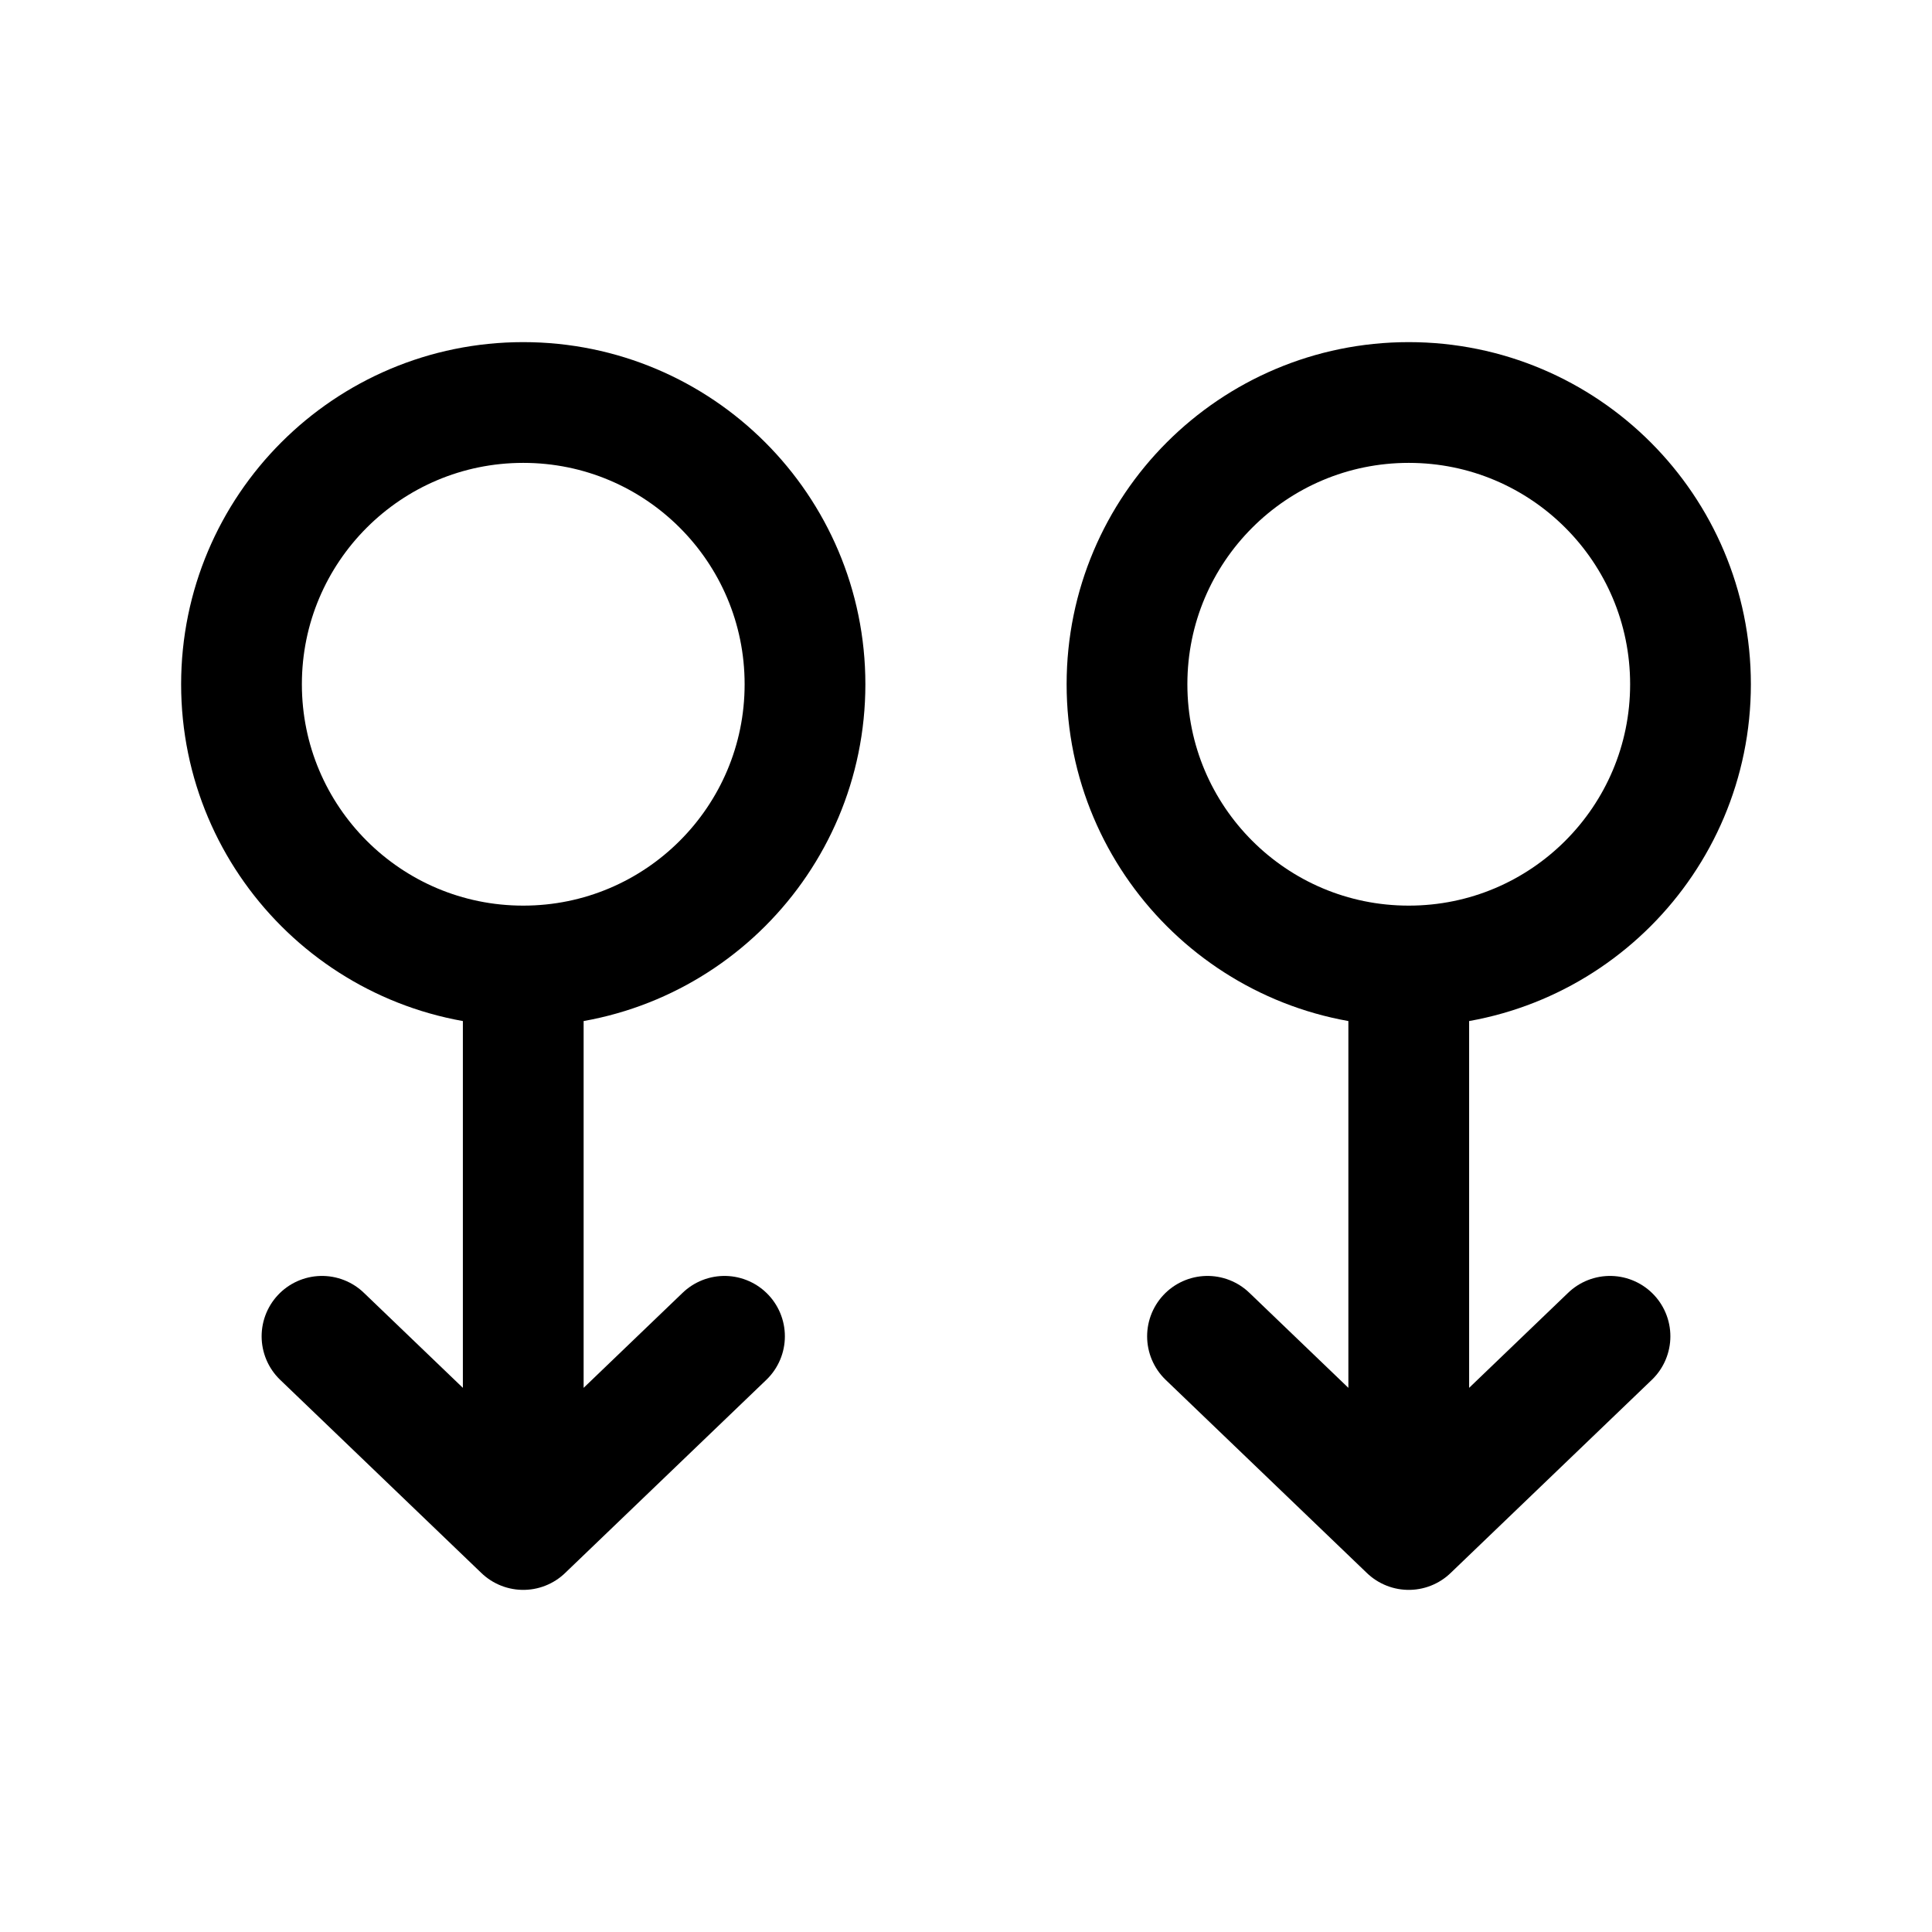 <svg width="24" height="24" viewBox="0 0 24 24" fill="none" xmlns="http://www.w3.org/2000/svg">
<path d="M6.5 12C4.567 12 3 10.433 3 8.5C3 6.567 4.567 5 6.5 5C8.433 5 10 6.567 10 8.5C10 10.433 8.433 12 6.5 12ZM6.5 12V19M6.5 19L9 16.6M6.5 19L4 16.6" stroke="black" stroke-width="1.5" stroke-linecap="round" stroke-linejoin="round"/>
<path d="M17.5 12C15.567 12 14 10.433 14 8.5C14 6.567 15.567 5 17.5 5C19.433 5 21 6.567 21 8.5C21 10.433 19.433 12 17.5 12ZM17.5 12V19M17.5 19L20 16.6M17.5 19L15 16.6" stroke="black" stroke-width="1.5" stroke-linecap="round" stroke-linejoin="round"/>
</svg>
